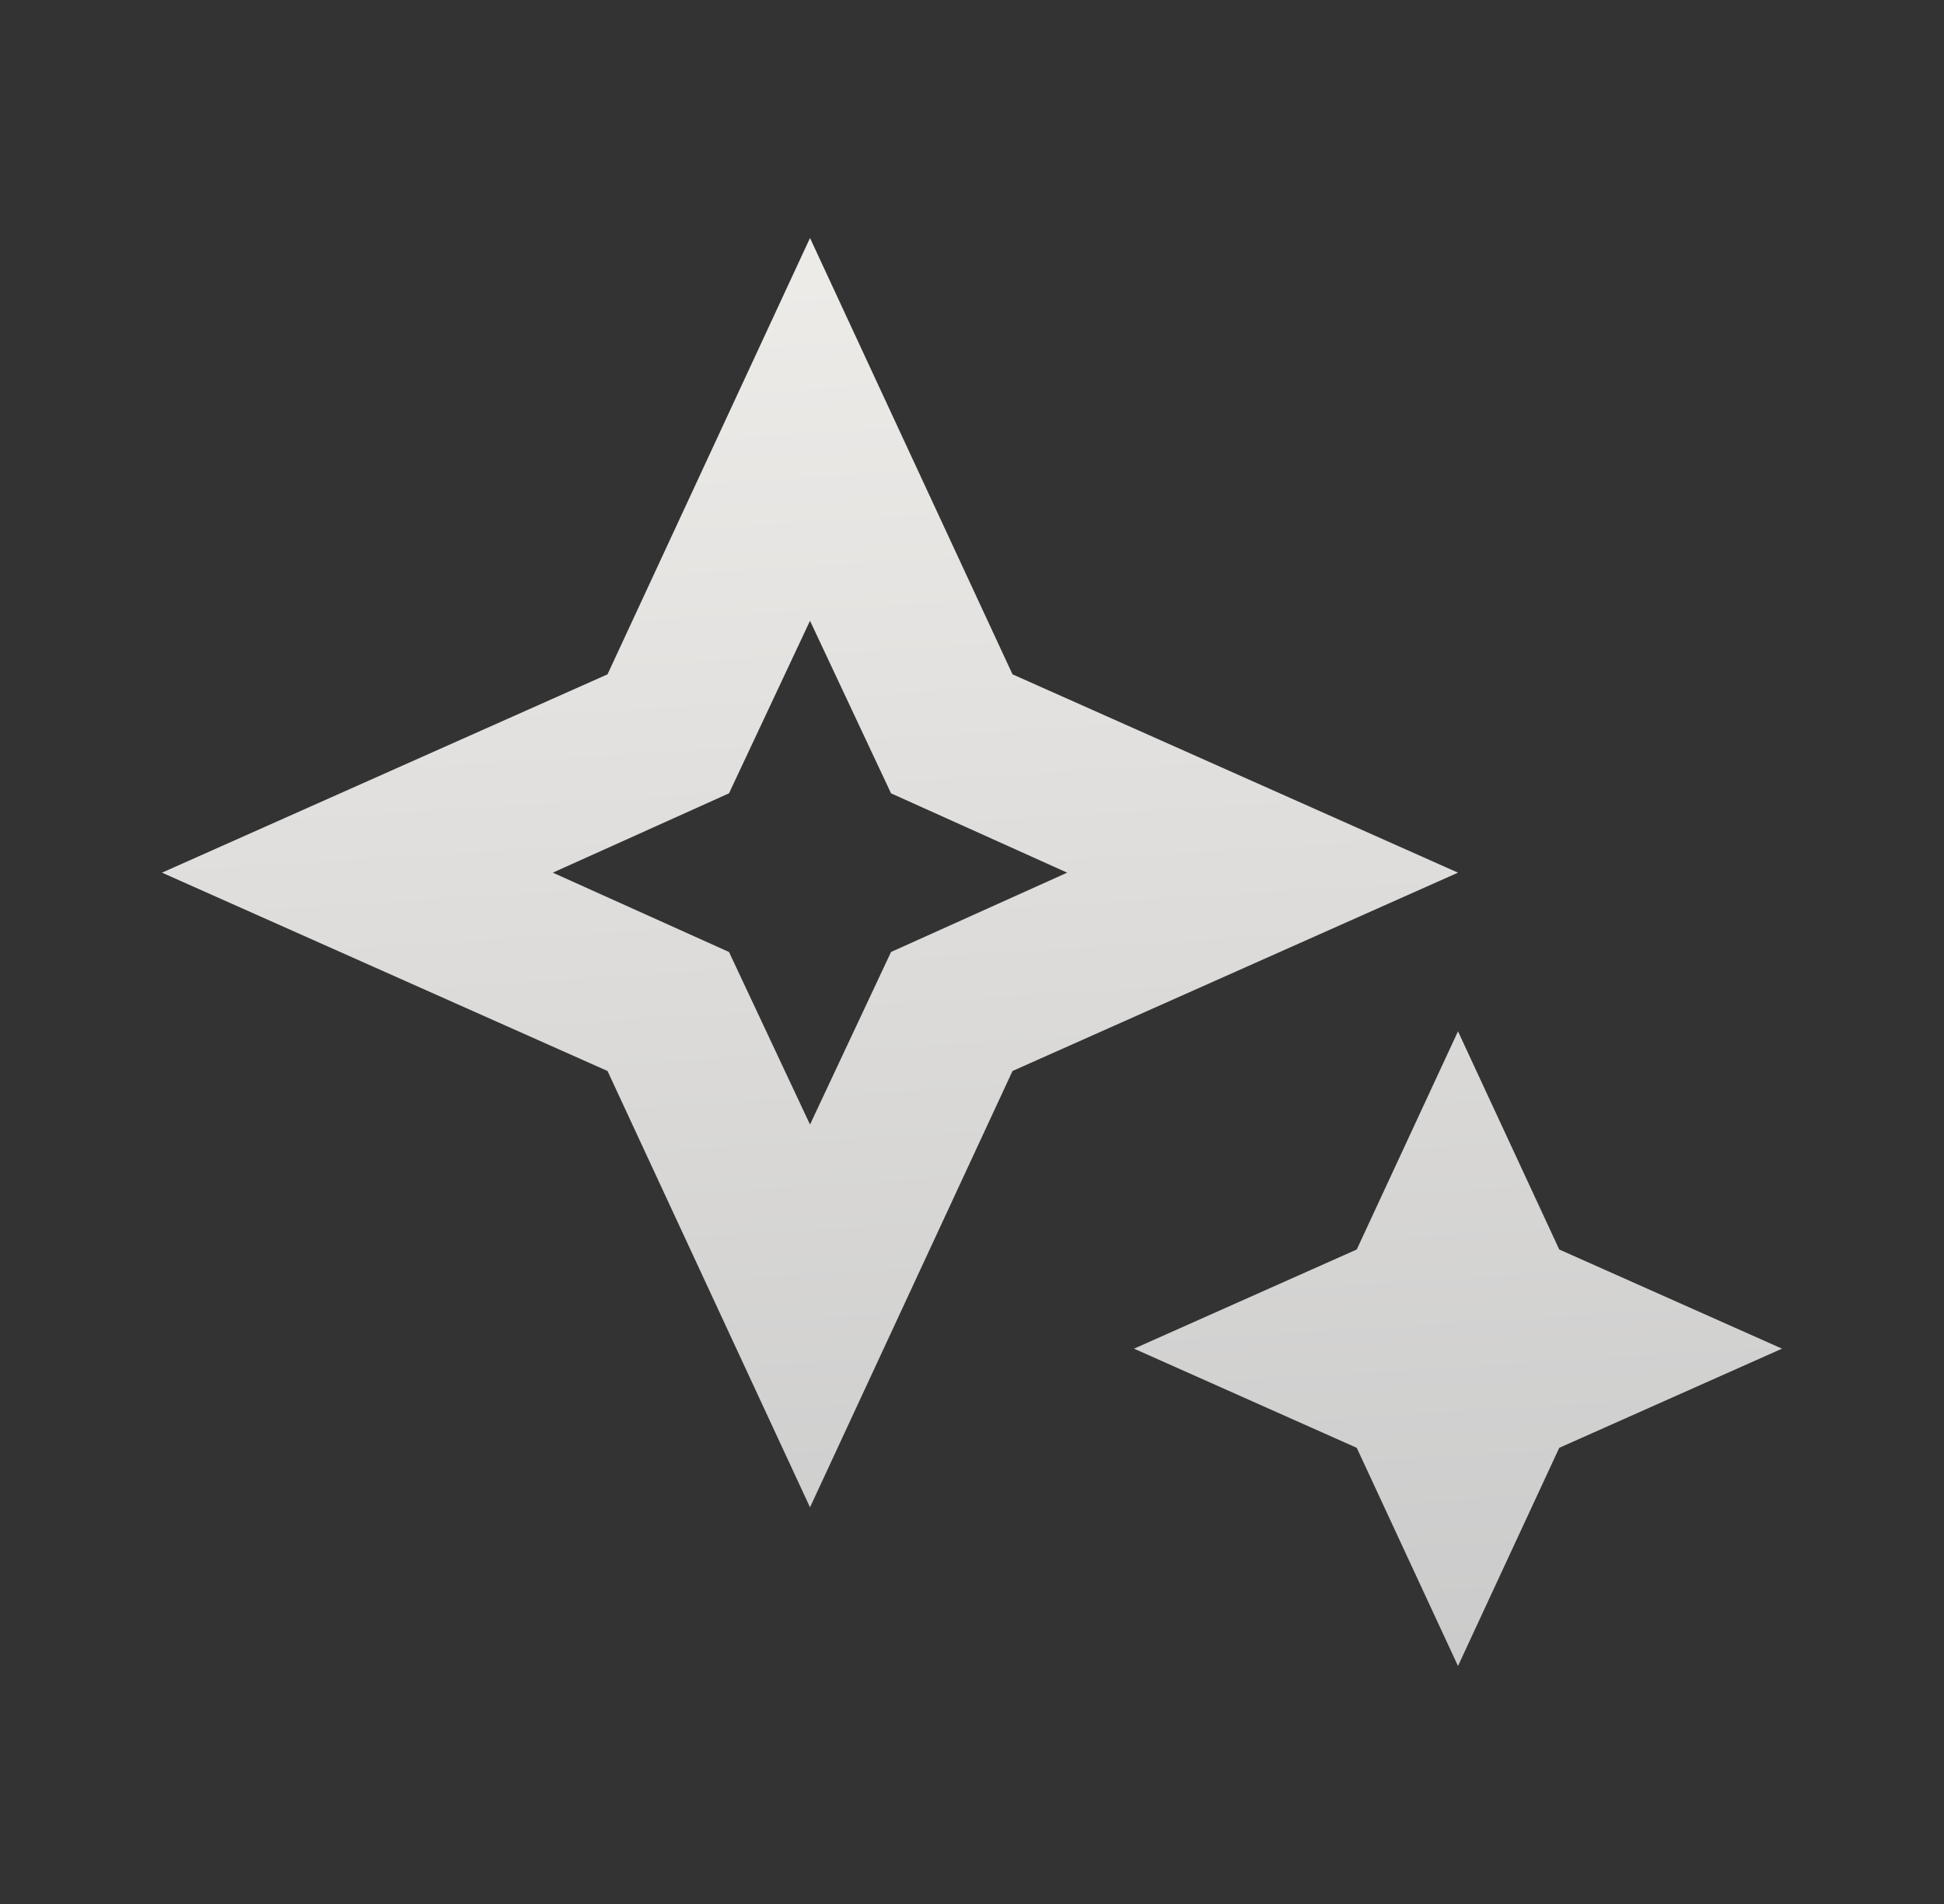 <svg width="49" height="48" viewBox="0 0 49 48" fill="none" xmlns="http://www.w3.org/2000/svg">
<rect x="0" y="0" width="49" height="48" fill="#333333" stroke="none"/>
<path d="M20.417 28.35L22.459 24L26.899 22L22.459 20L20.417 15.65L18.375 20L13.934 22L18.375 24L20.417 28.35ZM20.417 38L15.313 27L4.083 22L15.313 17L20.417 6L25.521 17L36.75 22L25.521 27L20.417 38ZM36.75 42L34.198 36.5L28.584 34L34.198 31.5L36.75 26L39.302 31.5L44.917 34L39.302 36.5L36.75 42Z" fill="url(#paint0_linear_4392_23156)"/>
<defs>
<linearGradient id="paint0_linear_4392_23156" x1="33.814" y1="43.018" x2="31.484" y2="5.209" gradientUnits="userSpaceOnUse">
<stop stop-color="#CACACA"/>
<stop offset="1" stop-color="#EEECE9"/>
</linearGradient>
</defs>
</svg>
